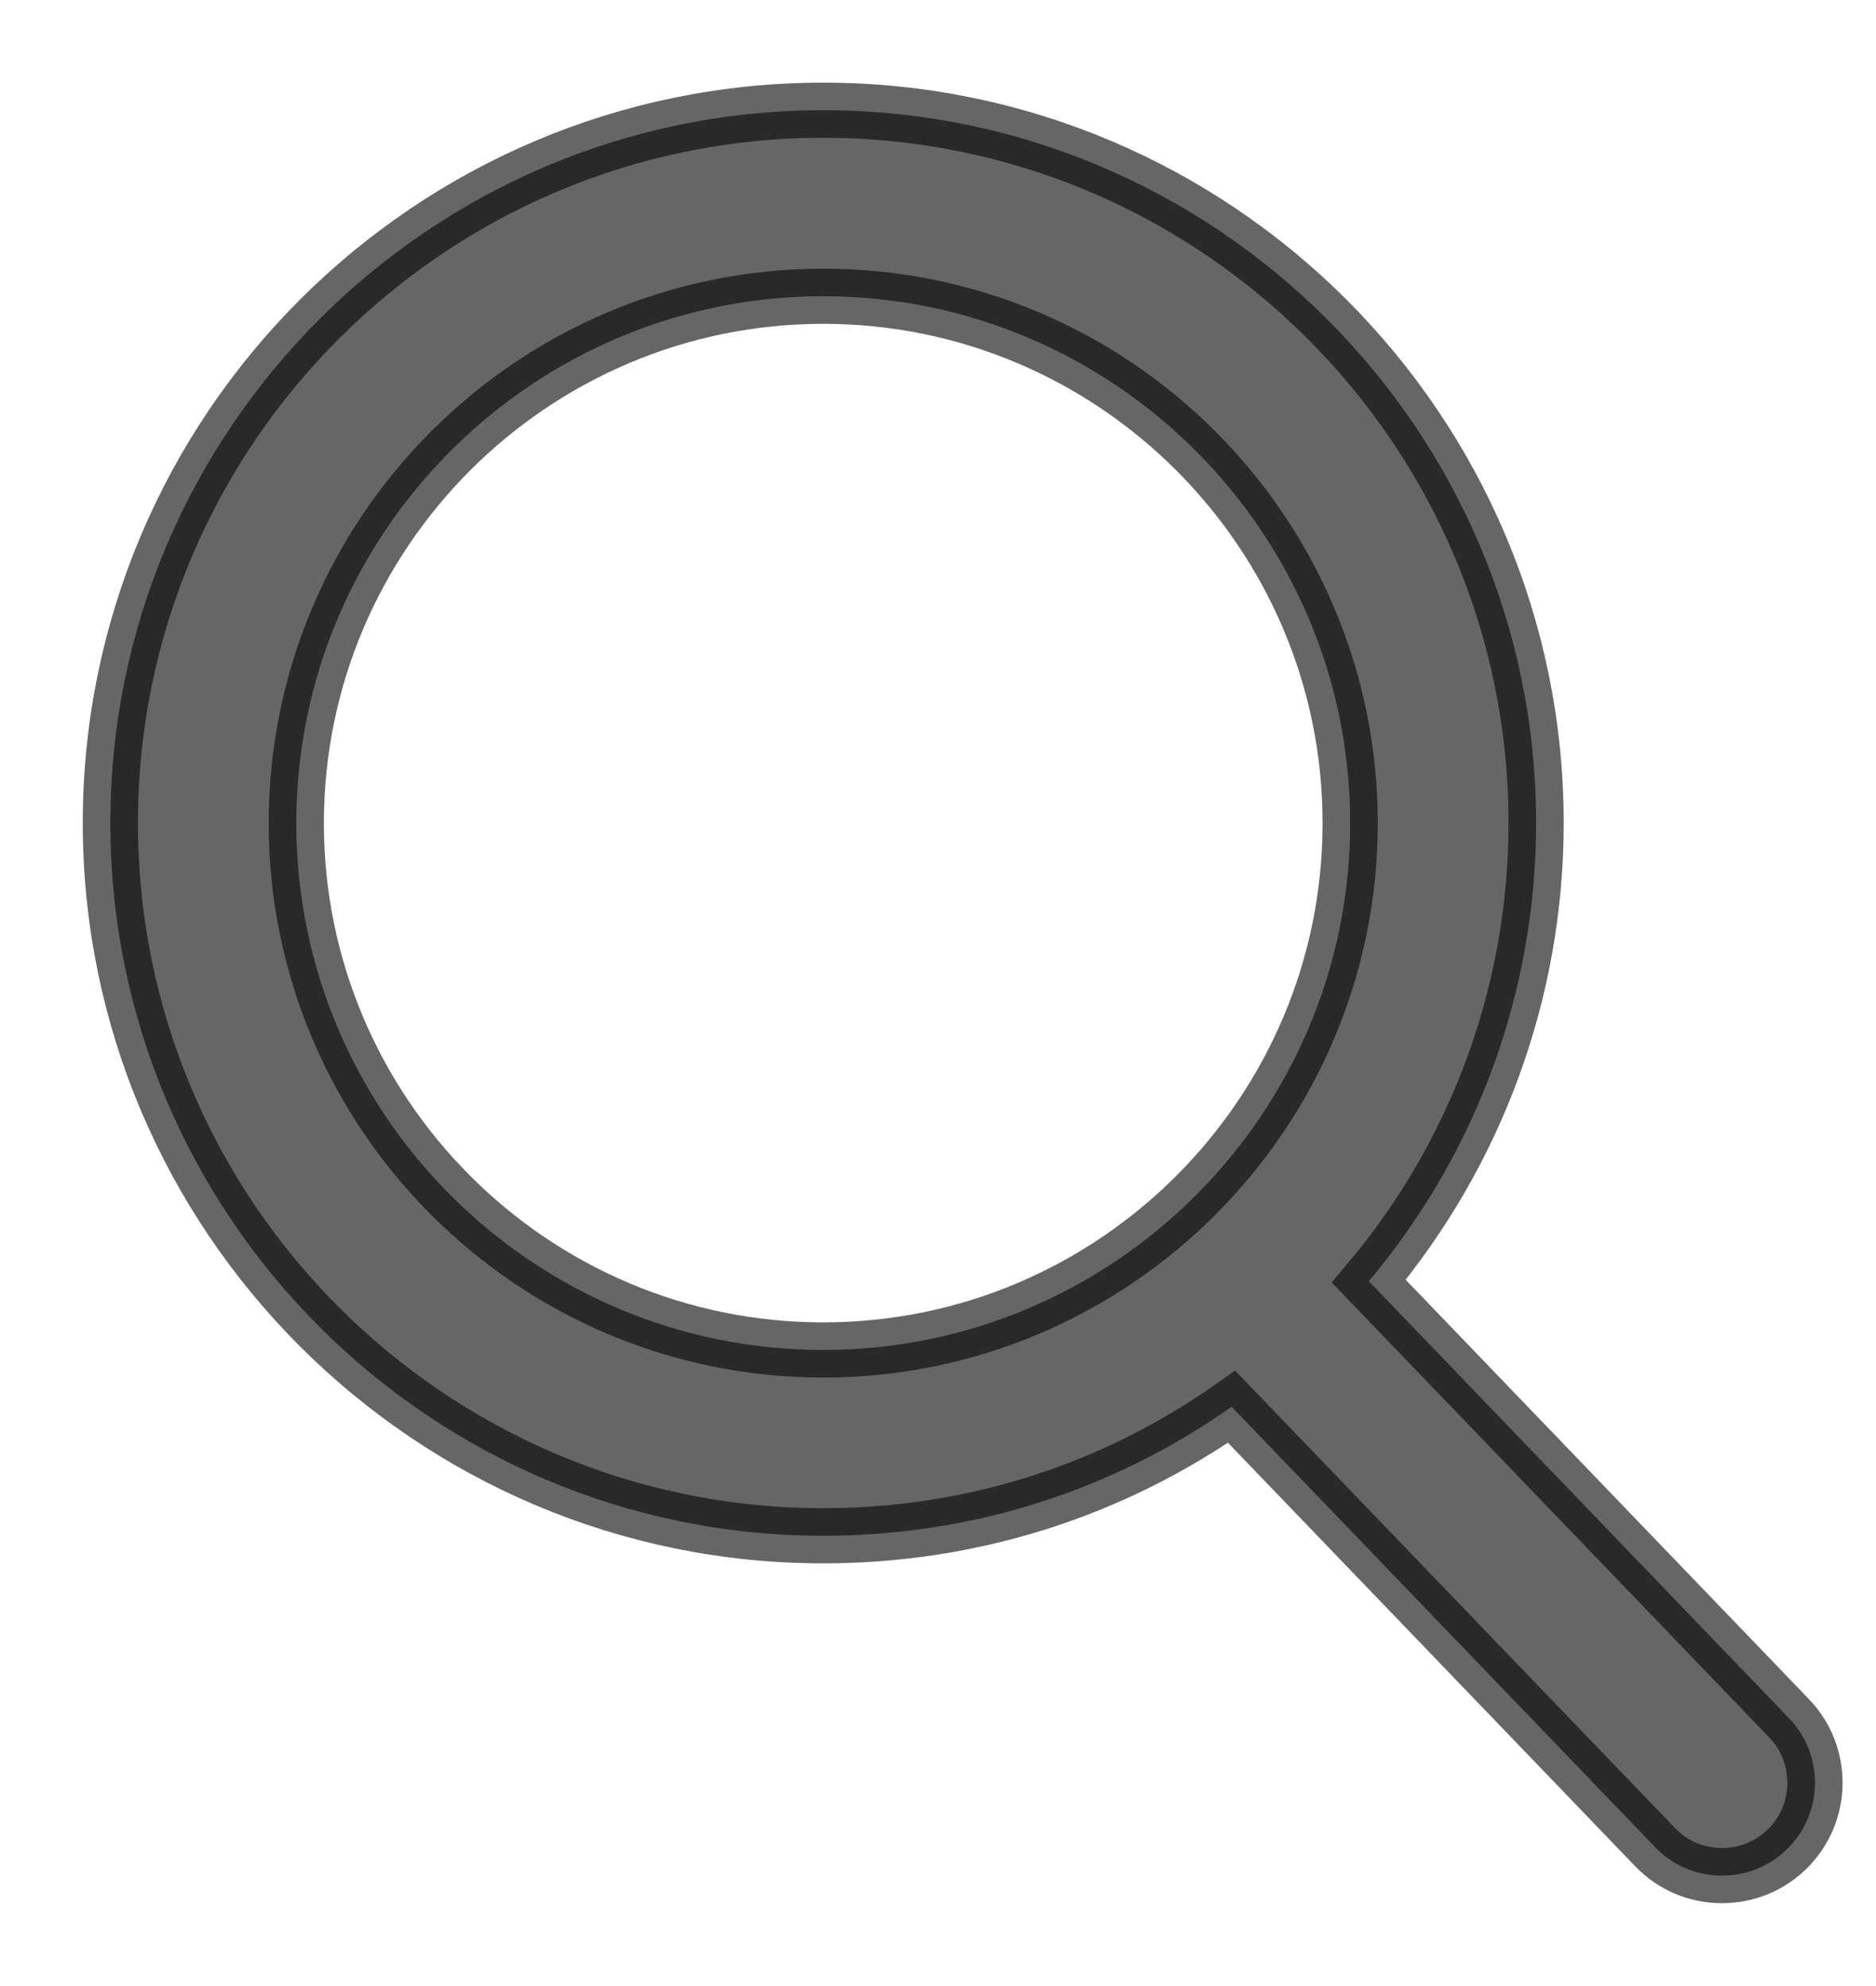 <svg height="18" viewBox="0 0 17 18" width="17" xmlns="http://www.w3.org/2000/svg"><path d="m15.212 14.573-3.808-3.961c.979-1.164 1.516-2.628 1.516-4.153 0-3.562-2.898-6.46-6.46-6.46-3.562 0-6.46 2.898-6.46 6.46 0 3.562 2.898 6.46 6.46 6.46 1.337 0 2.612-.403 3.701-1.169l3.837 3.991c.16.167.376.258.607.258.219 0 .426-.083.584-.235.335-.322.345-.856.023-1.191zm-8.752-12.888c2.633 0 4.775 2.142 4.775 4.775 0 2.633-2.142 4.775-4.775 4.775-2.633 0-4.775-2.142-4.775-4.775 0-2.633 2.142-4.775 4.775-4.775z" opacity=".6" stroke="#000" stroke-width=".5" transform="translate(1 1)"/></svg>